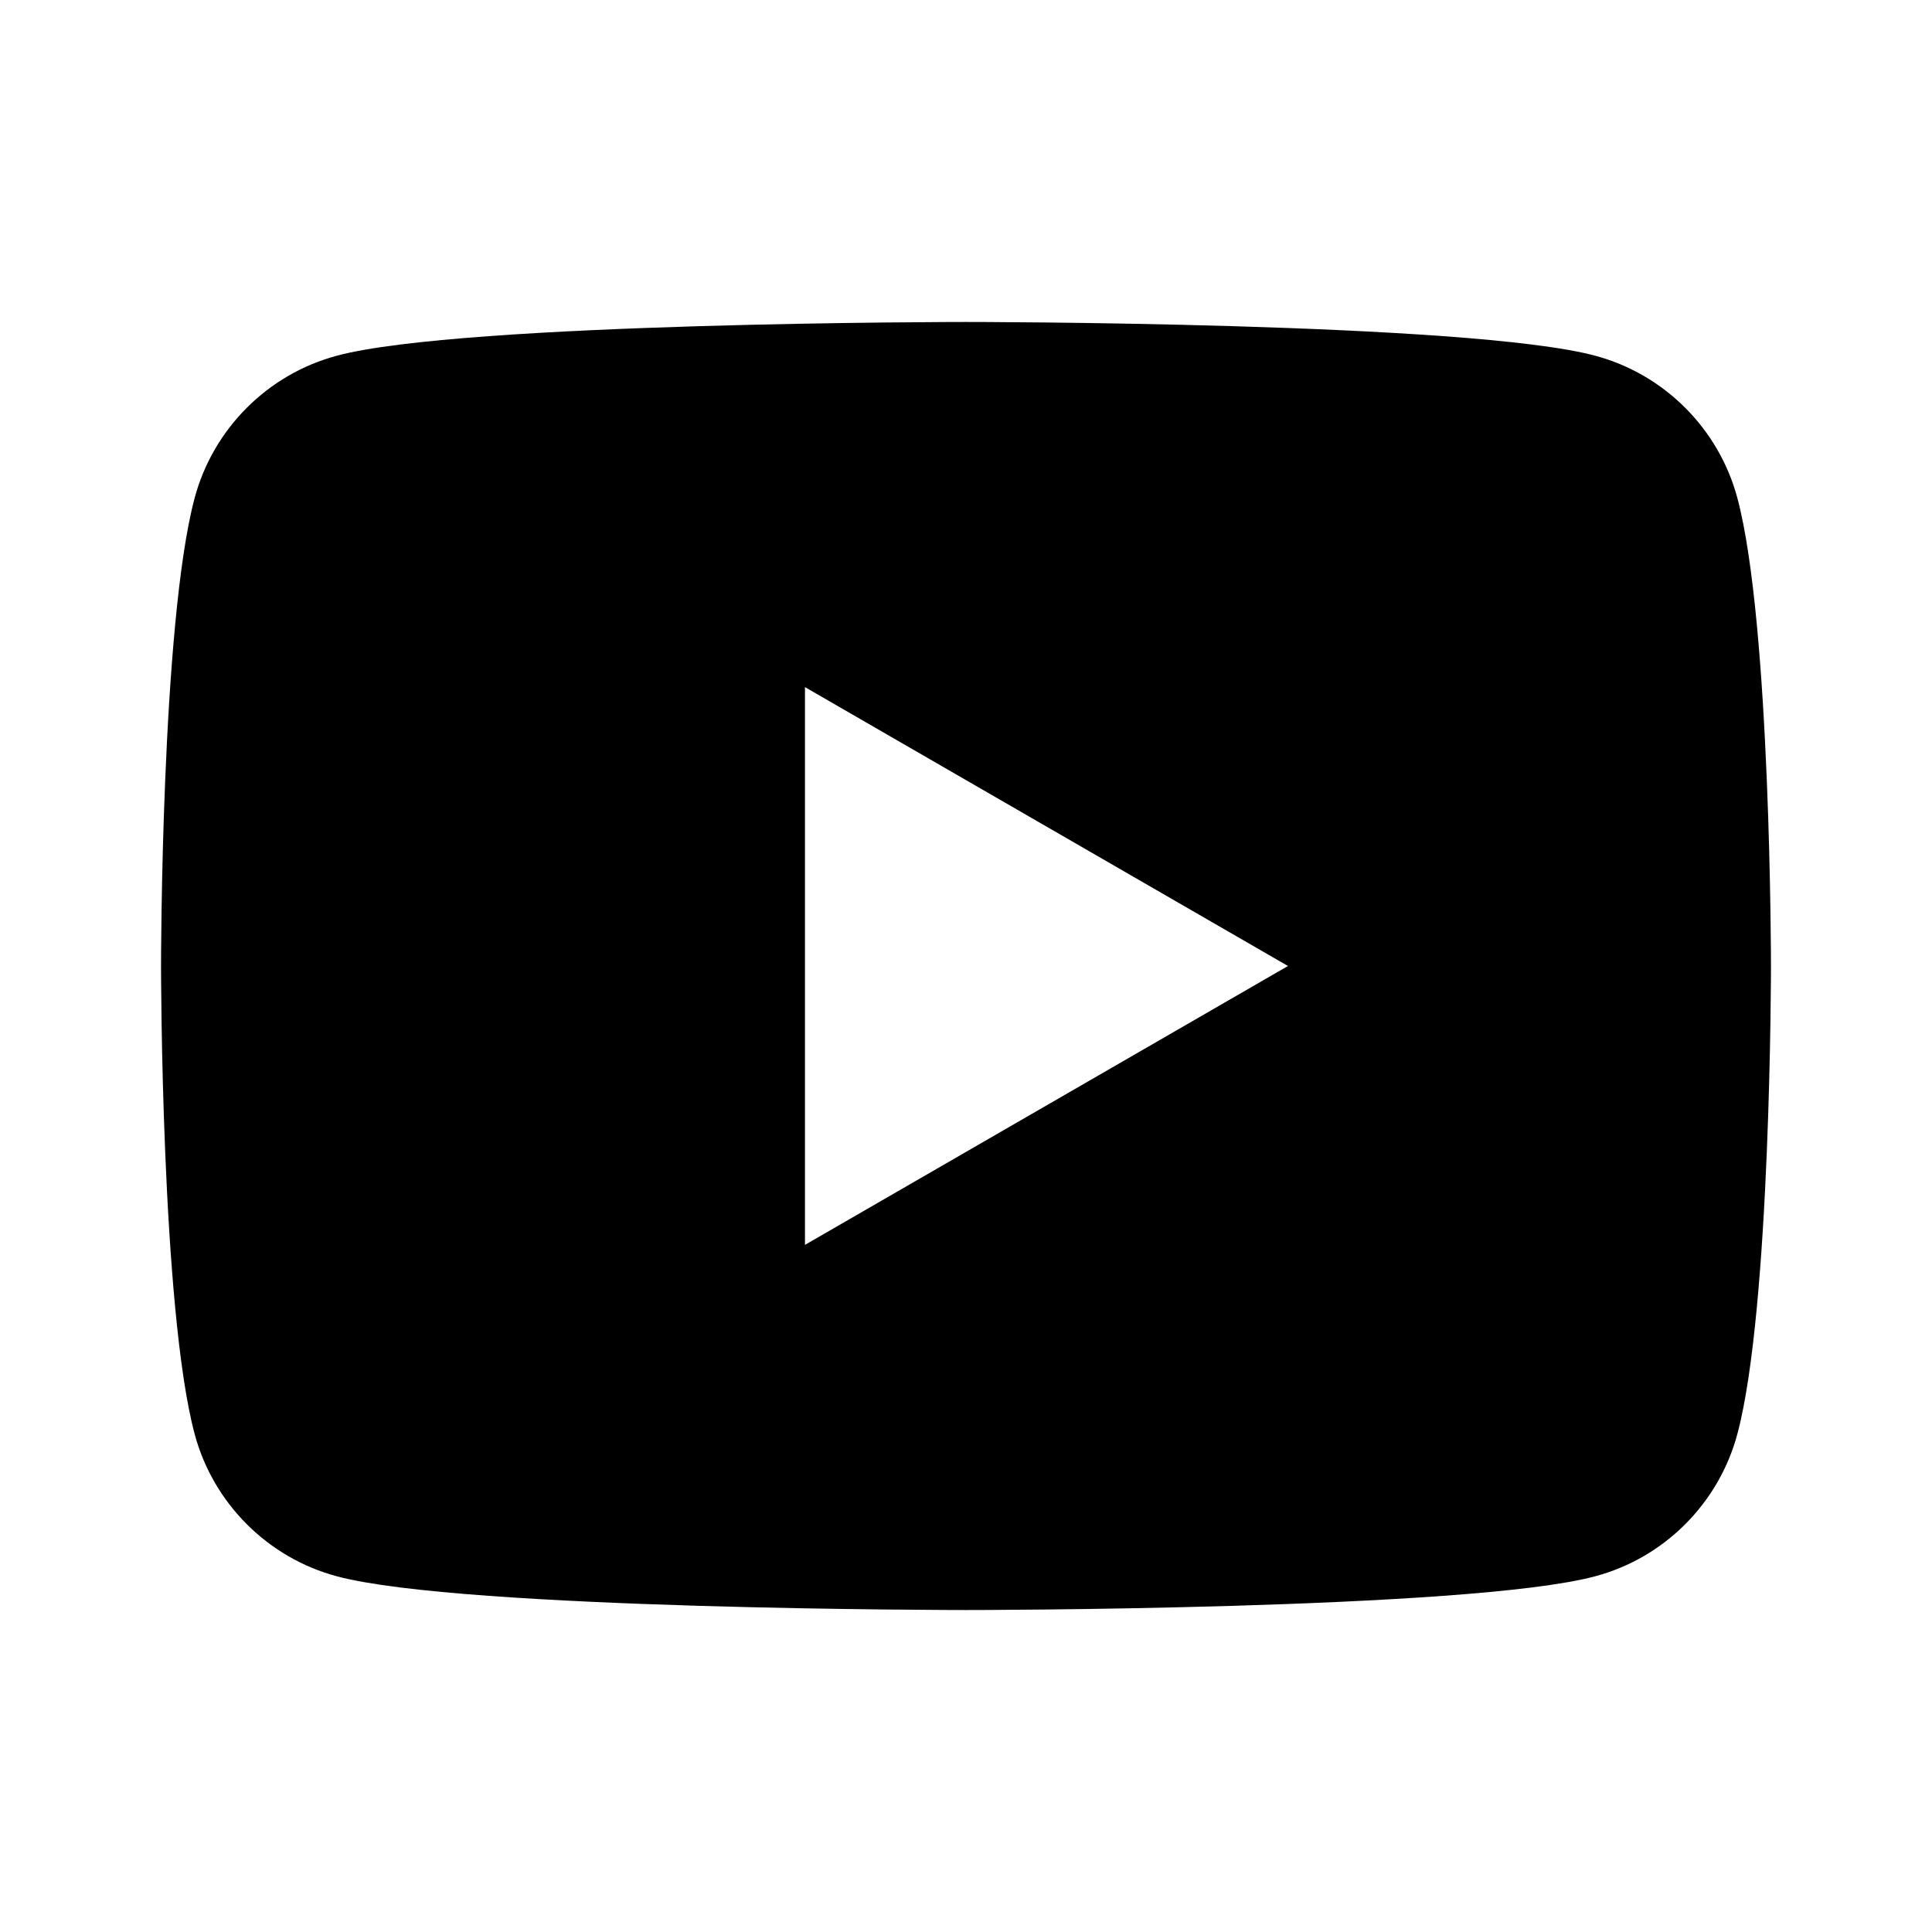 <?xml version="1.0" encoding="UTF-8"?> <svg xmlns="http://www.w3.org/2000/svg" width="20" height="20" viewBox="0 0 20 20" fill="none"><path d="M17.985 5.155C17.793 4.438 17.228 3.873 16.512 3.682C15.212 3.333 10 3.333 10 3.333C10 3.333 4.788 3.333 3.488 3.682C2.772 3.873 2.207 4.438 2.015 5.155C1.667 6.455 1.667 10 1.667 10C1.667 10 1.667 13.545 2.015 14.845C2.207 15.562 2.772 16.127 3.488 16.318C4.788 16.667 10 16.667 10 16.667C10 16.667 15.212 16.667 16.512 16.318C17.229 16.127 17.793 15.562 17.985 14.845C18.333 13.545 18.333 10 18.333 10C18.333 10 18.333 6.455 17.985 5.155ZM8.333 12.887V7.113L13.333 10L8.333 12.887Z" fill="black"></path></svg> 